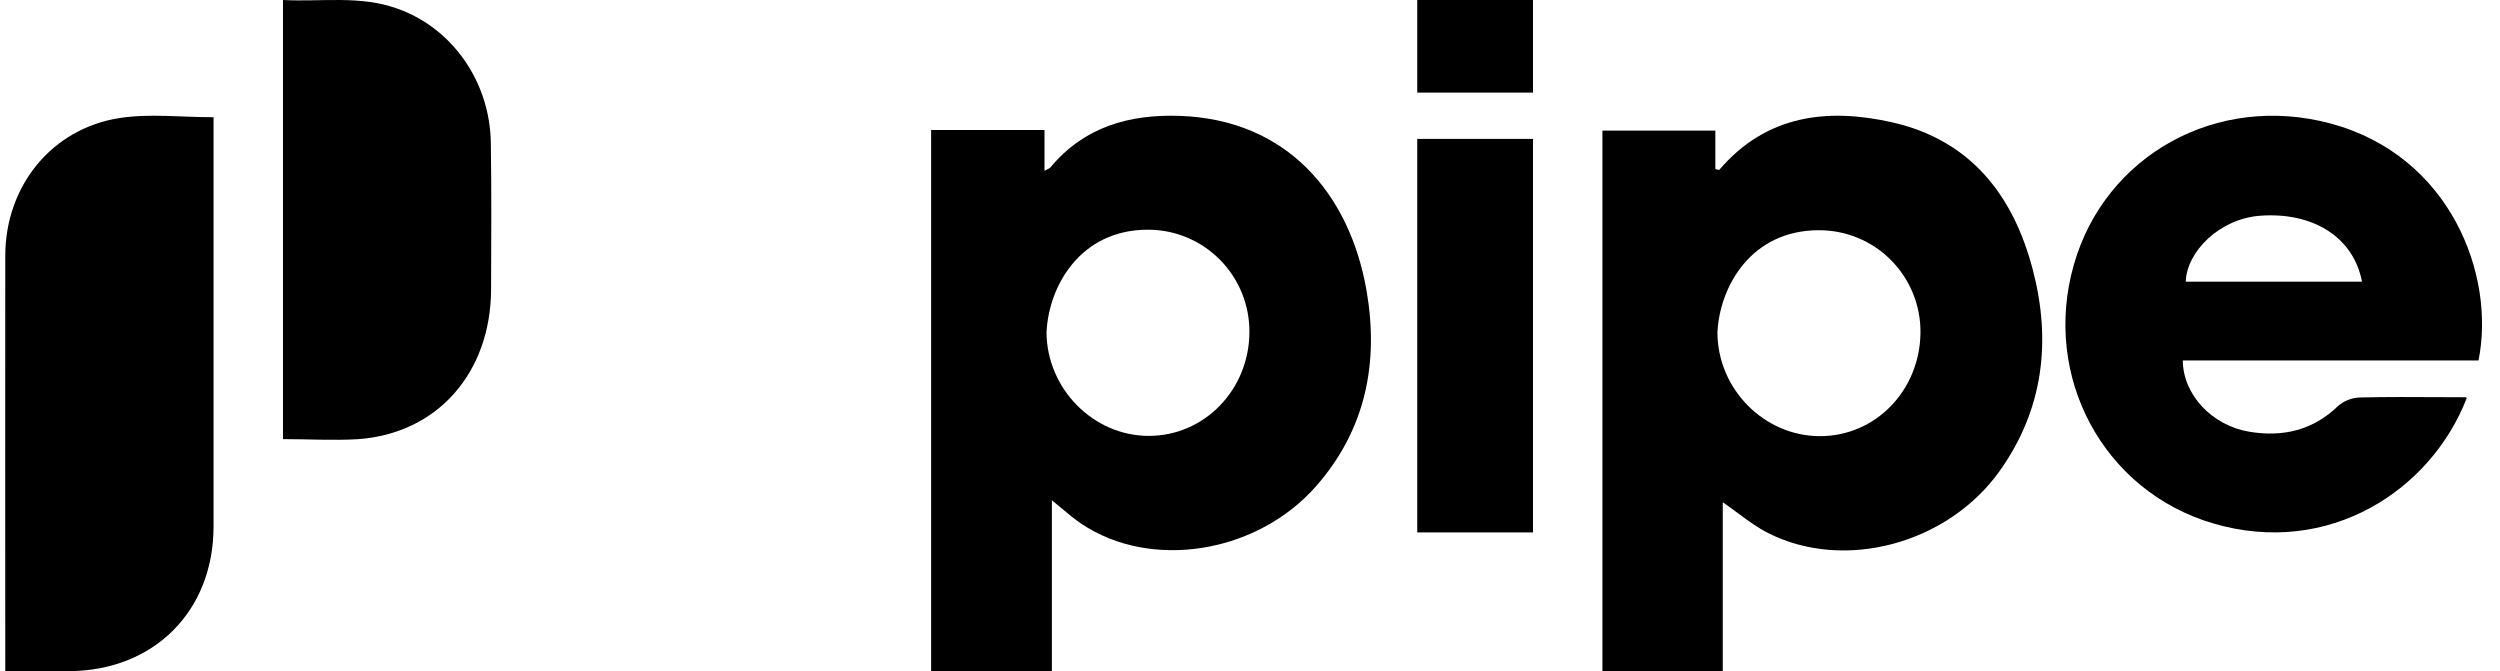 <svg width="108" height="29" viewBox="0 0 108 29" fill="none" xmlns="http://www.w3.org/2000/svg">
<path fill-rule="evenodd" clip-rule="evenodd" d="M45.441 29V21.611C45.593 21.734 45.735 21.852 45.87 21.966C46.164 22.212 46.429 22.434 46.713 22.625C49.721 24.648 54.315 23.915 56.874 20.982C59.001 18.545 59.574 15.665 59.034 12.549C58.306 8.378 55.601 5.162 50.96 5.006C48.787 4.934 46.84 5.475 45.38 7.23C45.355 7.26 45.317 7.279 45.256 7.309C45.22 7.327 45.176 7.349 45.122 7.38V5.616H40.225V29H45.441ZM49.63 18.831C47.235 18.832 45.226 16.799 45.209 14.356H45.21C45.303 12.356 46.665 9.931 49.577 9.923C50.751 9.918 51.877 10.386 52.704 11.223C53.531 12.06 53.989 13.195 53.975 14.374C53.95 16.849 52.026 18.829 49.63 18.831Z" fill="#000"/>
<path fill-rule="evenodd" clip-rule="evenodd" d="M74.423 29V21.696C74.645 21.849 74.856 22.005 75.063 22.158C75.499 22.48 75.918 22.79 76.376 23.023C79.676 24.702 84.157 23.491 86.399 20.328C88.273 17.684 88.62 14.745 87.823 11.675C86.988 8.451 85.137 6.058 81.759 5.289C78.956 4.651 76.306 4.958 74.273 7.337C74.266 7.346 74.241 7.339 74.2 7.328C74.174 7.322 74.141 7.313 74.103 7.305V5.642H69.225V29H74.423ZM78.61 18.842C76.206 18.834 74.202 16.804 74.193 14.367L74.192 14.366C74.291 12.353 75.666 9.946 78.571 9.946C79.746 9.94 80.874 10.409 81.701 11.247C82.527 12.085 82.983 13.221 82.964 14.399C82.927 16.877 81.015 18.851 78.61 18.842Z" fill="#000"/>
<path fill-rule="evenodd" clip-rule="evenodd" d="M94.297 15.573H107.071C107.817 11.894 105.864 6.729 100.682 5.335C95.769 4.017 90.945 6.704 89.592 11.428C88.205 16.266 90.863 21.22 95.618 22.614C100.606 24.079 105.023 21.178 106.564 17.196C106.56 17.192 106.555 17.187 106.551 17.181C106.542 17.171 106.534 17.161 106.526 17.161C106.149 17.161 105.772 17.159 105.395 17.157C104.242 17.15 103.091 17.144 101.939 17.171C101.593 17.184 101.263 17.314 101.005 17.539C99.922 18.583 98.641 18.89 97.183 18.654C95.563 18.388 94.307 17.056 94.297 15.573ZM97.649 9.319C99.938 9.154 101.676 10.257 102.038 12.169H94.425C94.463 10.874 95.882 9.445 97.649 9.319Z" fill="#000"/>
<path d="M0.228 29V28.534C0.228 22.705 0.22 16.876 0.228 11.042C0.234 8.028 2.242 5.545 5.18 5.097C6.471 4.9 7.816 5.064 9.225 5.064V5.554C9.225 11.285 9.225 17.015 9.225 22.746C9.225 26.41 6.64 28.981 2.968 28.994C2.088 29.002 1.201 29 0.228 29Z" fill="#000"/>
<path d="M12.225 18.97V0C13.893 0.087 15.556 -0.209 17.169 0.374C19.544 1.214 21.159 3.529 21.204 6.156C21.236 8.272 21.223 10.387 21.215 12.502C21.199 16.11 18.898 18.723 15.473 18.972C14.412 19.036 13.344 18.97 12.225 18.97Z" fill="#000"/>
<path d="M66.225 23H61.225V6H66.225V23Z" fill="#000"/>
<path d="M66.225 0V4H61.225V0H66.225Z" fill="#000"/>
</svg>
